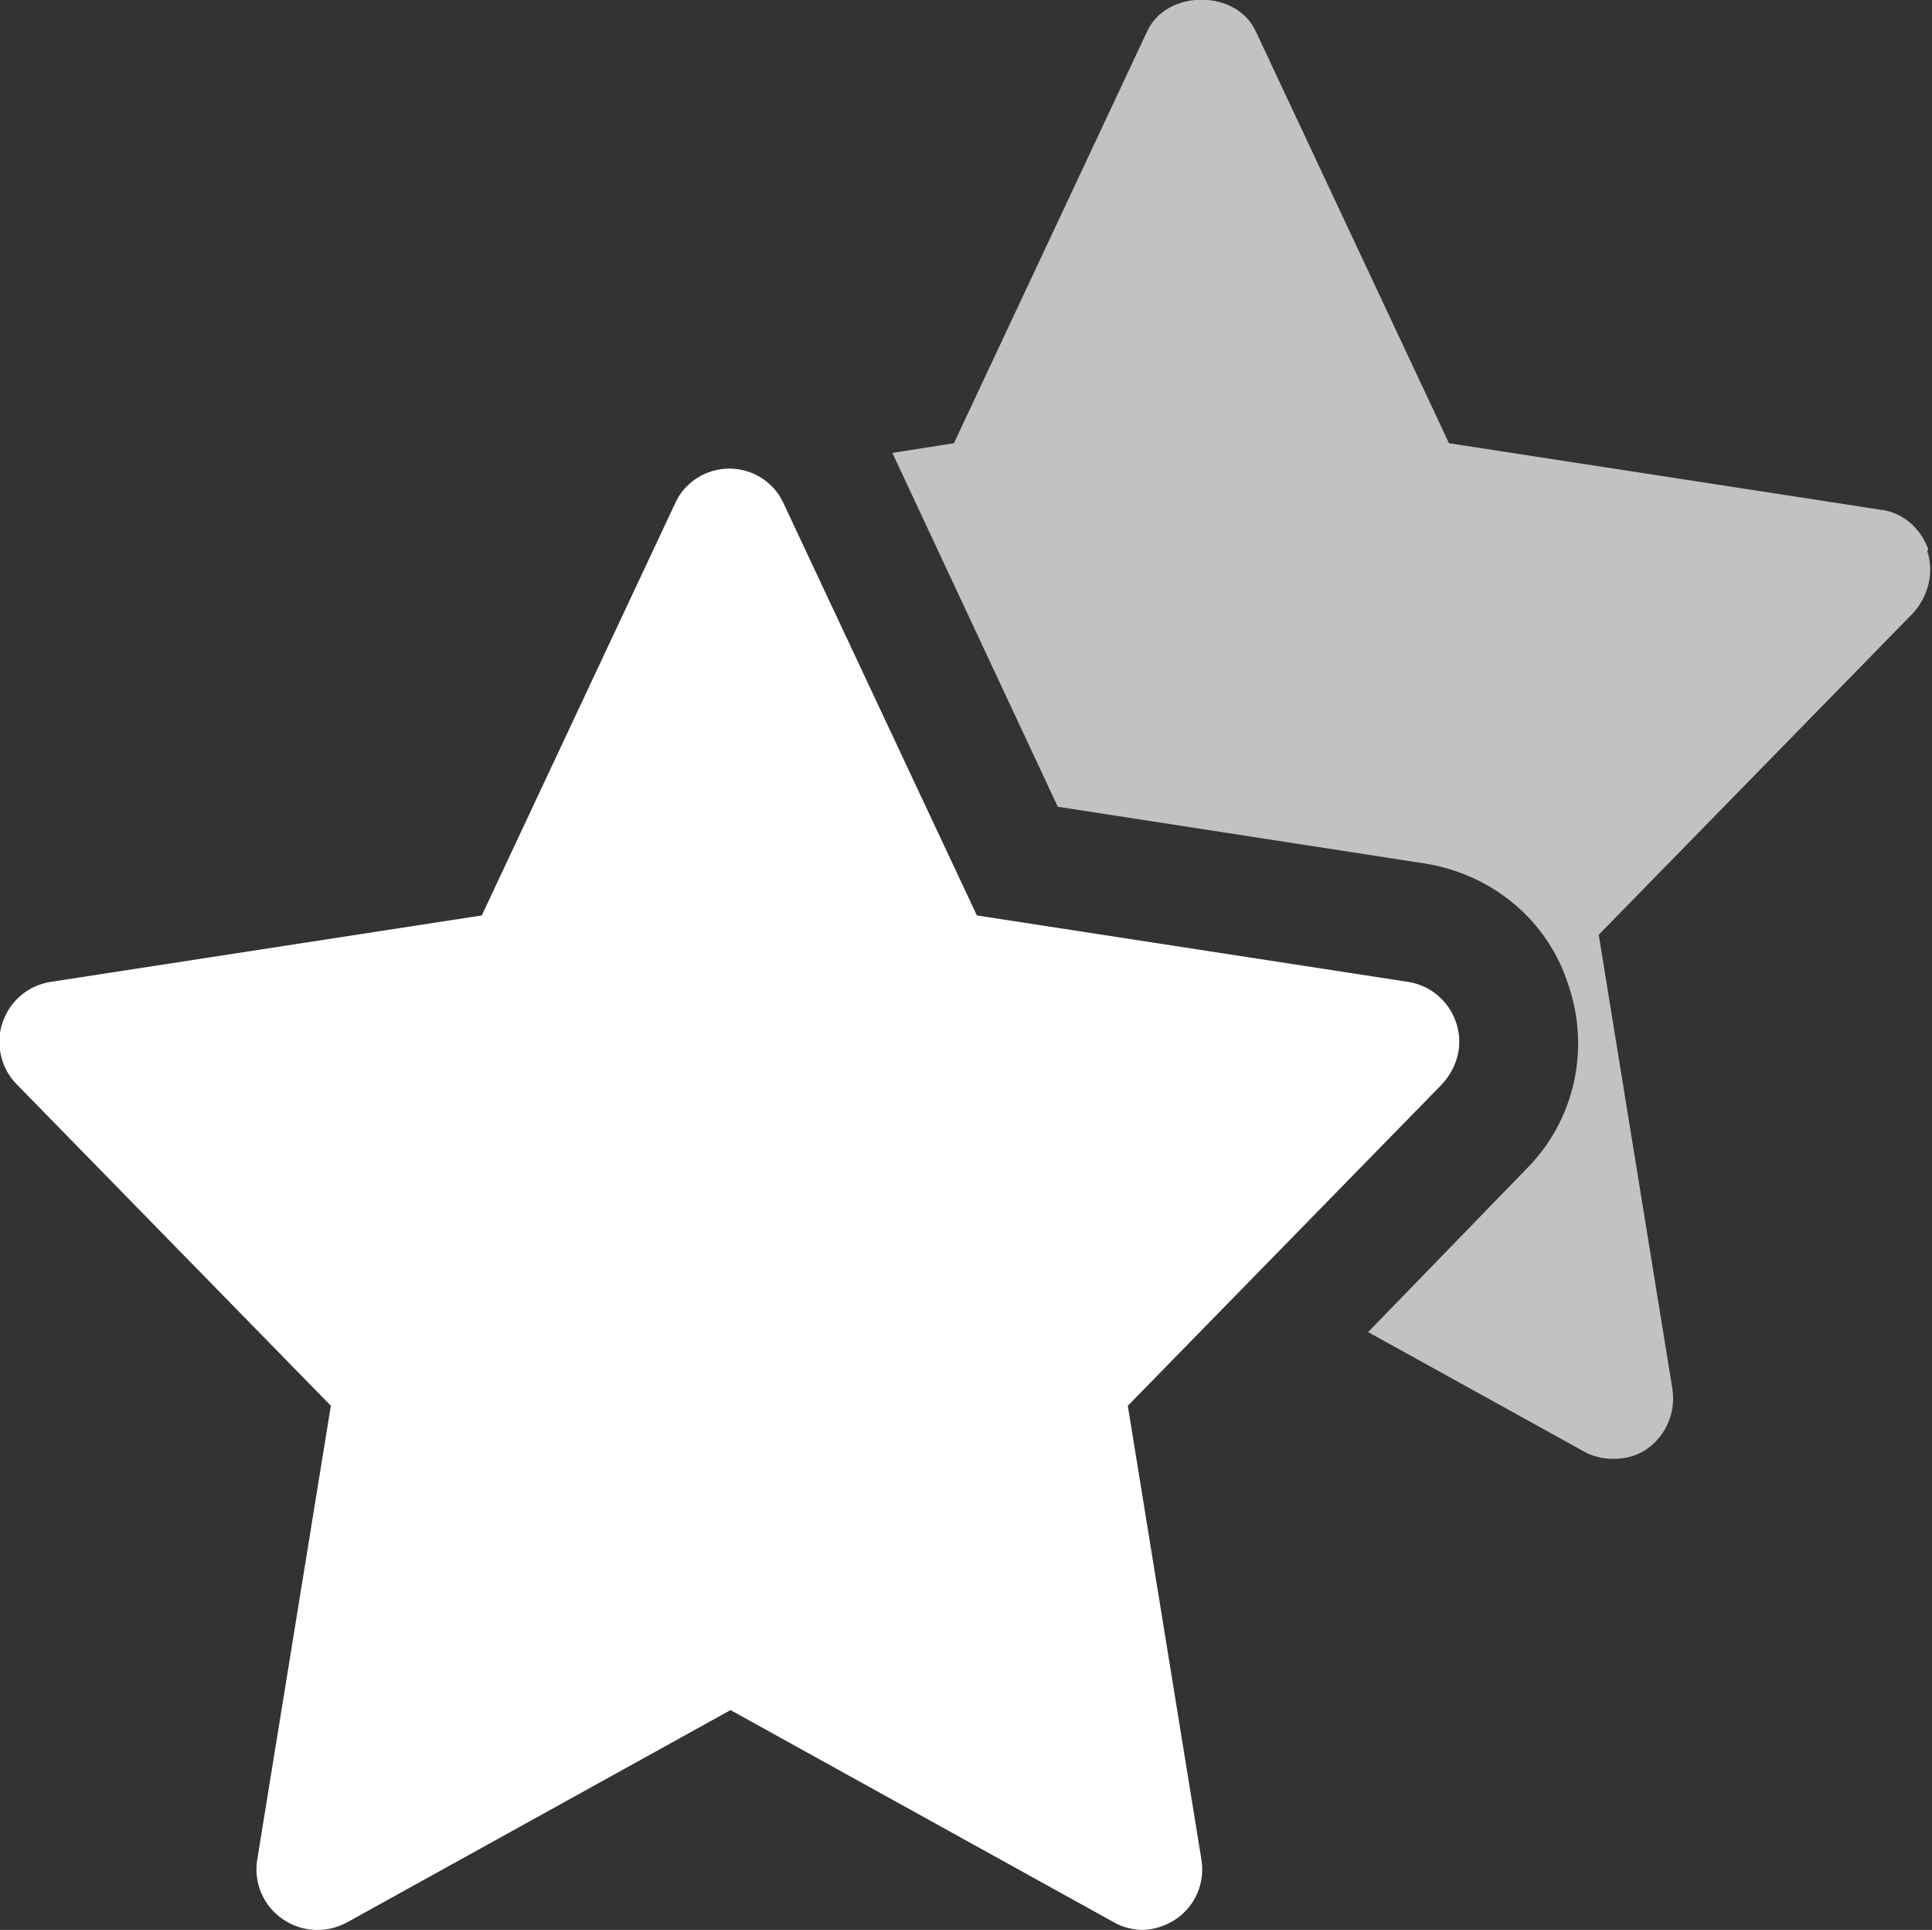 <?xml version="1.0" encoding="utf-8"?>
<svg xmlns="http://www.w3.org/2000/svg" data-name="Layer 1" id="Layer_1" viewBox="0 0 16 15.98">
  <rect x="0" y="0" width="16" height="15.98" fill="#333333" stroke="none"/>
  <defs>
    <style>
      .cls-1 {
        fill: #fff;
      }

      .cls-2 {
        opacity: .7;
      }
    </style>
  </defs>
  <g id="bold">
    <g class="cls-2">
      <path class="cls-1" d="M15.97,4.55c-.06-.17-.21-.31-.4-.33l-3.57-.55-1.6-3.41c-.16-.35-.74-.35-.9,0l-1.6,3.41-.51.08,1.37,2.93,3.04.47c.56.09,1.02.47,1.19,1.01.18.53.05,1.12-.35,1.52l-1.31,1.35,1.79.99c.07.04.16.06.24.06.11,0,.21-.03.29-.09.15-.11.23-.3.2-.49l-.61-3.76,2.6-2.66c.13-.14.18-.34.12-.52h0Z"/>
    </g>
    <path class="cls-1" d="M9.47,15.98c-.08,0-.17-.02-.24-.06l-3.18-1.76-3.18,1.76c-.17.09-.37.08-.53-.03s-.24-.3-.21-.49l.61-3.76L.14,8.98c-.13-.13-.18-.33-.12-.51.06-.18.21-.31.4-.34l3.57-.55,1.6-3.41c.08-.18.26-.29.45-.29s.37.11.45.29l1.6,3.41,3.57.55c.19.03.34.16.4.34.06.18.01.37-.12.51l-2.6,2.66.61,3.76c.03.19-.05.38-.21.49-.09.06-.19.09-.29.09h0Z"/>
  </g>
</svg>